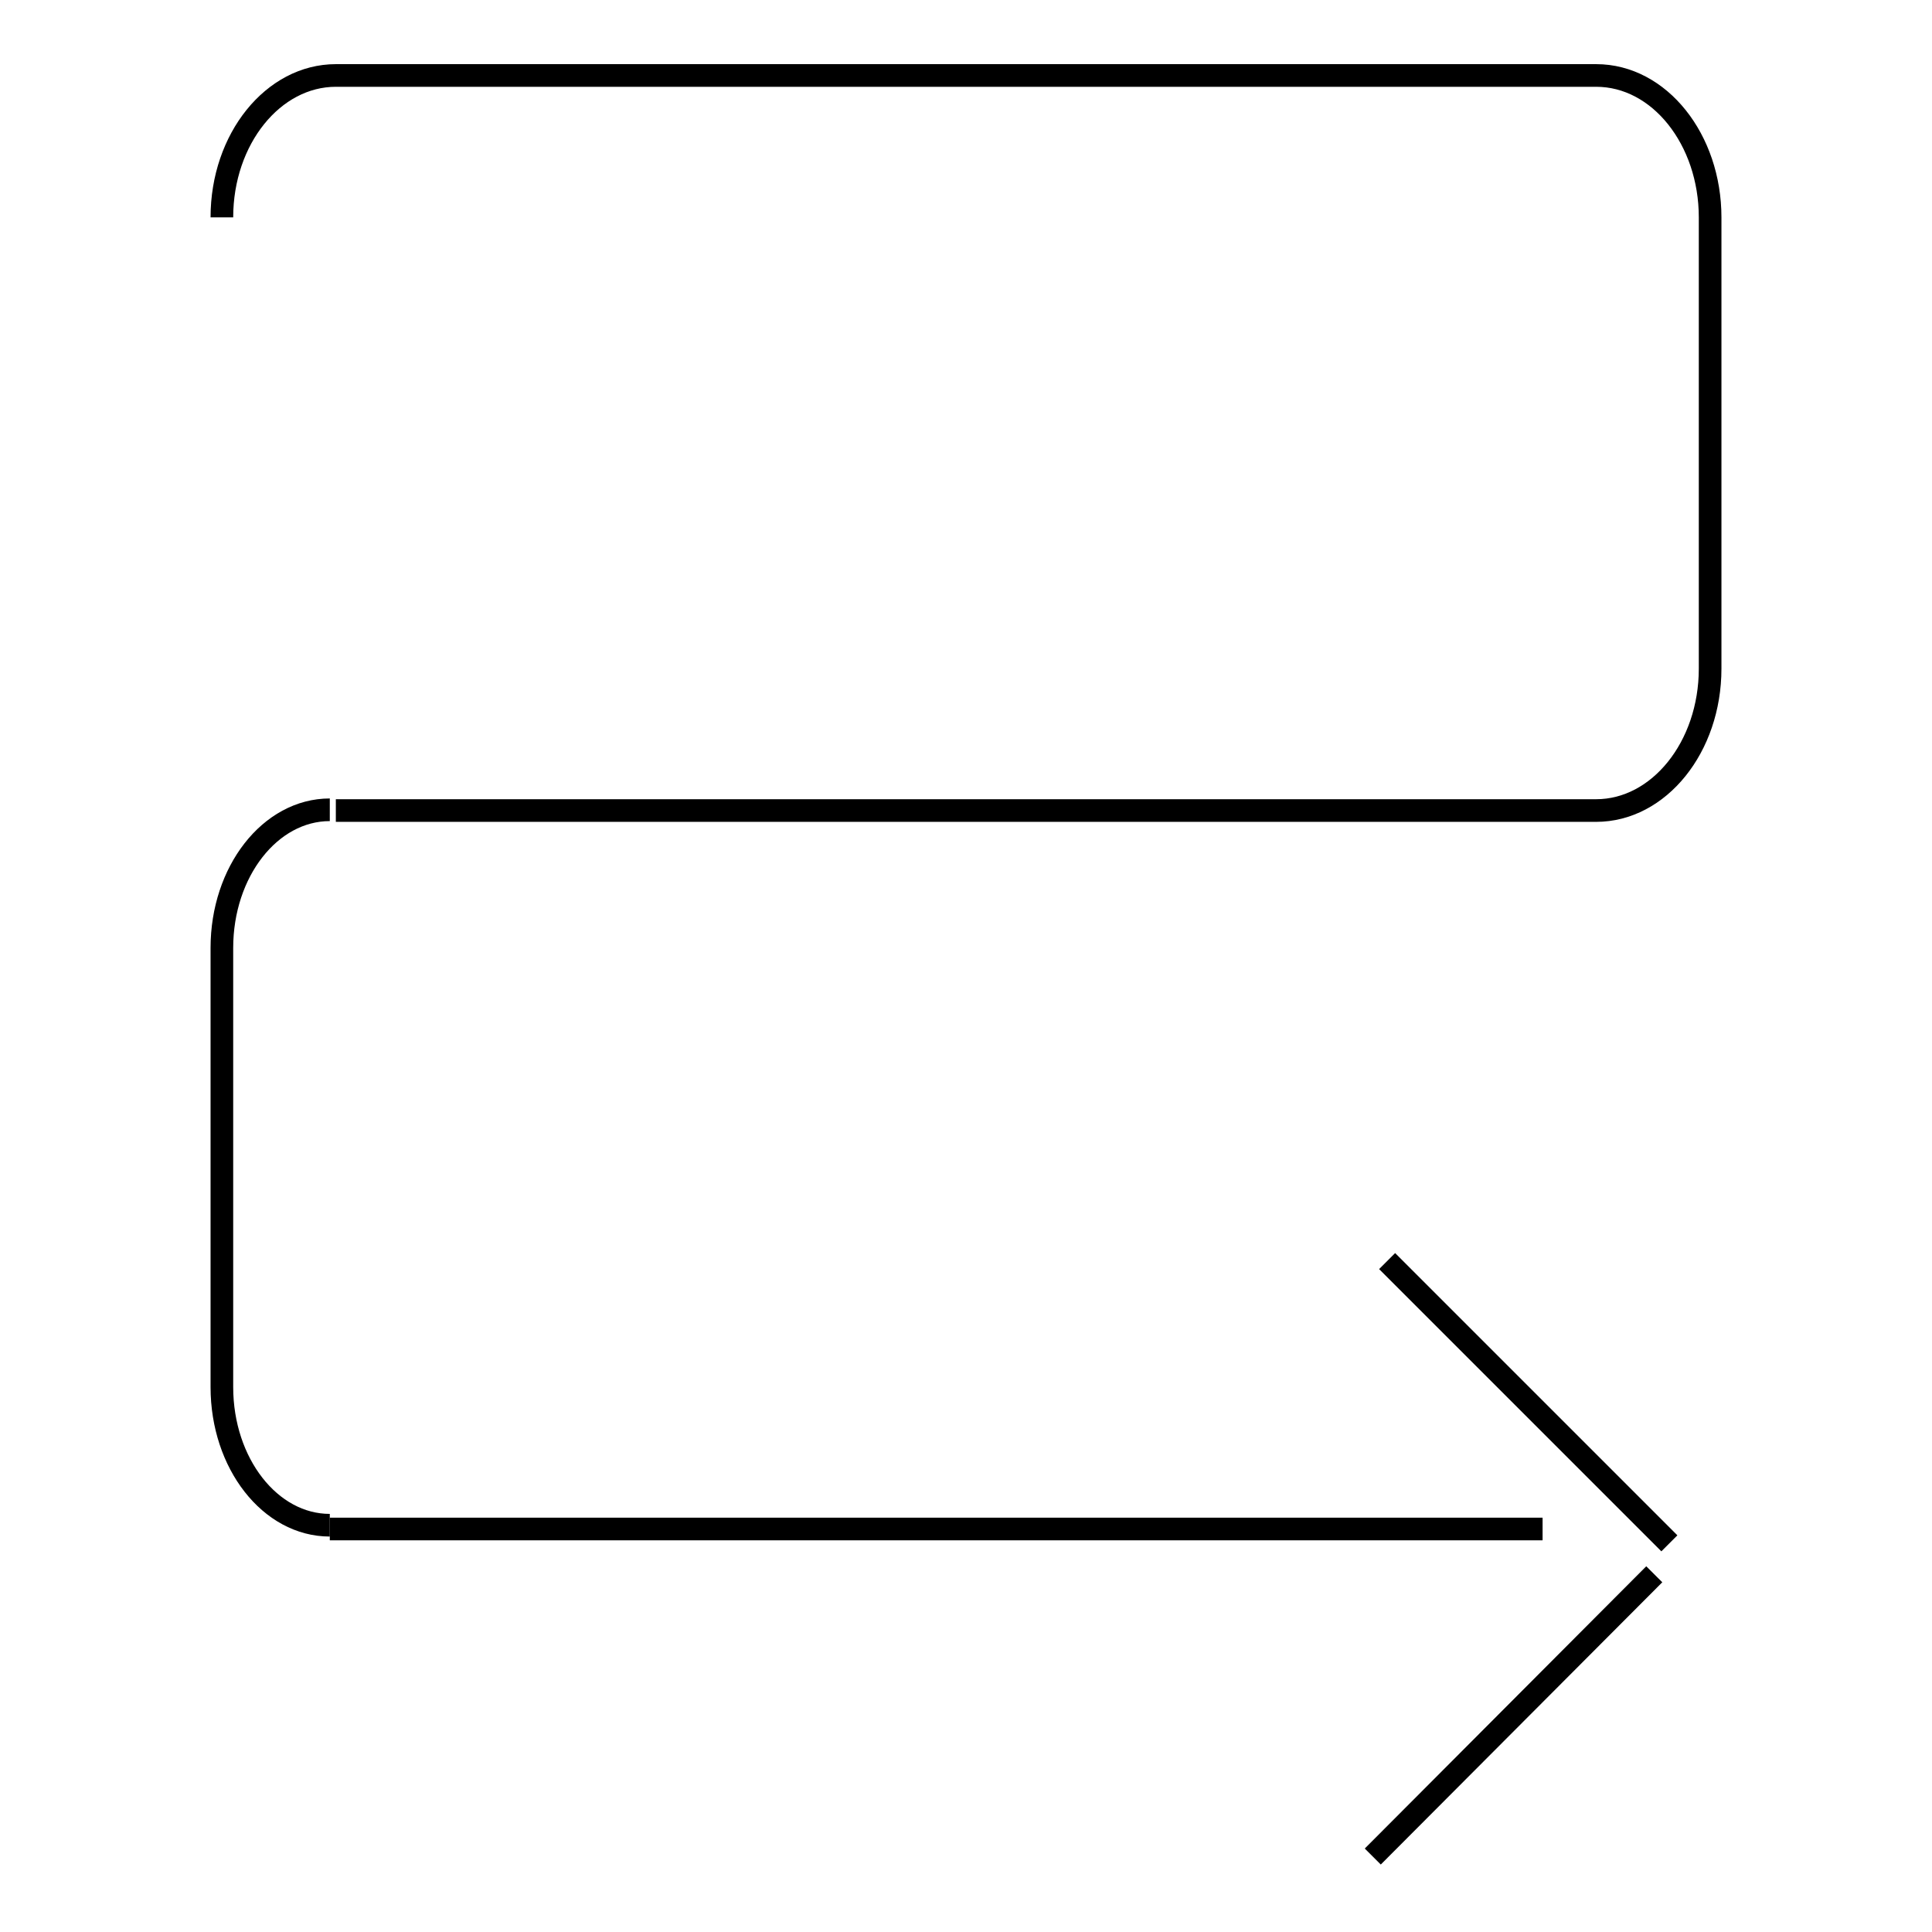 <?xml version="1.0" encoding="utf-8"?>
<!-- Svg Vector Icons : http://www.onlinewebfonts.com/icon -->
<!DOCTYPE svg PUBLIC "-//W3C//DTD SVG 1.1//EN" "http://www.w3.org/Graphics/SVG/1.1/DTD/svg11.dtd">
<svg version="1.1" xmlns="http://www.w3.org/2000/svg" xmlns:xlink="http://www.w3.org/1999/xlink" x="0px" y="0px" viewBox="0 0 256 256" enable-background="new 0 0 256 256" xml:space="preserve">
<g><g><path stroke-width="3" fill-opacity="0" stroke="#000000"  d="M29.4,28.8c0-10.4,6.8-18.8,15.1-18.8h167c8.4,0,15.1,8.5,15.1,18.8v59.8c0,10.4-6.8,18.8-15.1,18.8h-167"/><path stroke-width="3" fill-opacity="0" stroke="#000000"  d="M43.7,202.1c-7.9,0-14.3-8.2-14.3-18.3v-58.2c0-10.1,6.4-18.3,14.3-18.3"/><path stroke-width="3" fill-opacity="0" stroke="#000000"  d="M43.7,202.6h160.7"/><path stroke-width="3" fill-opacity="0" stroke="#000000"  d="M221.2,204.5l-37.4-37.4"/><path stroke-width="3" fill-opacity="0" stroke="#000000"  d="M219.2,208.6L181.9,246"/></g></g>
</svg>